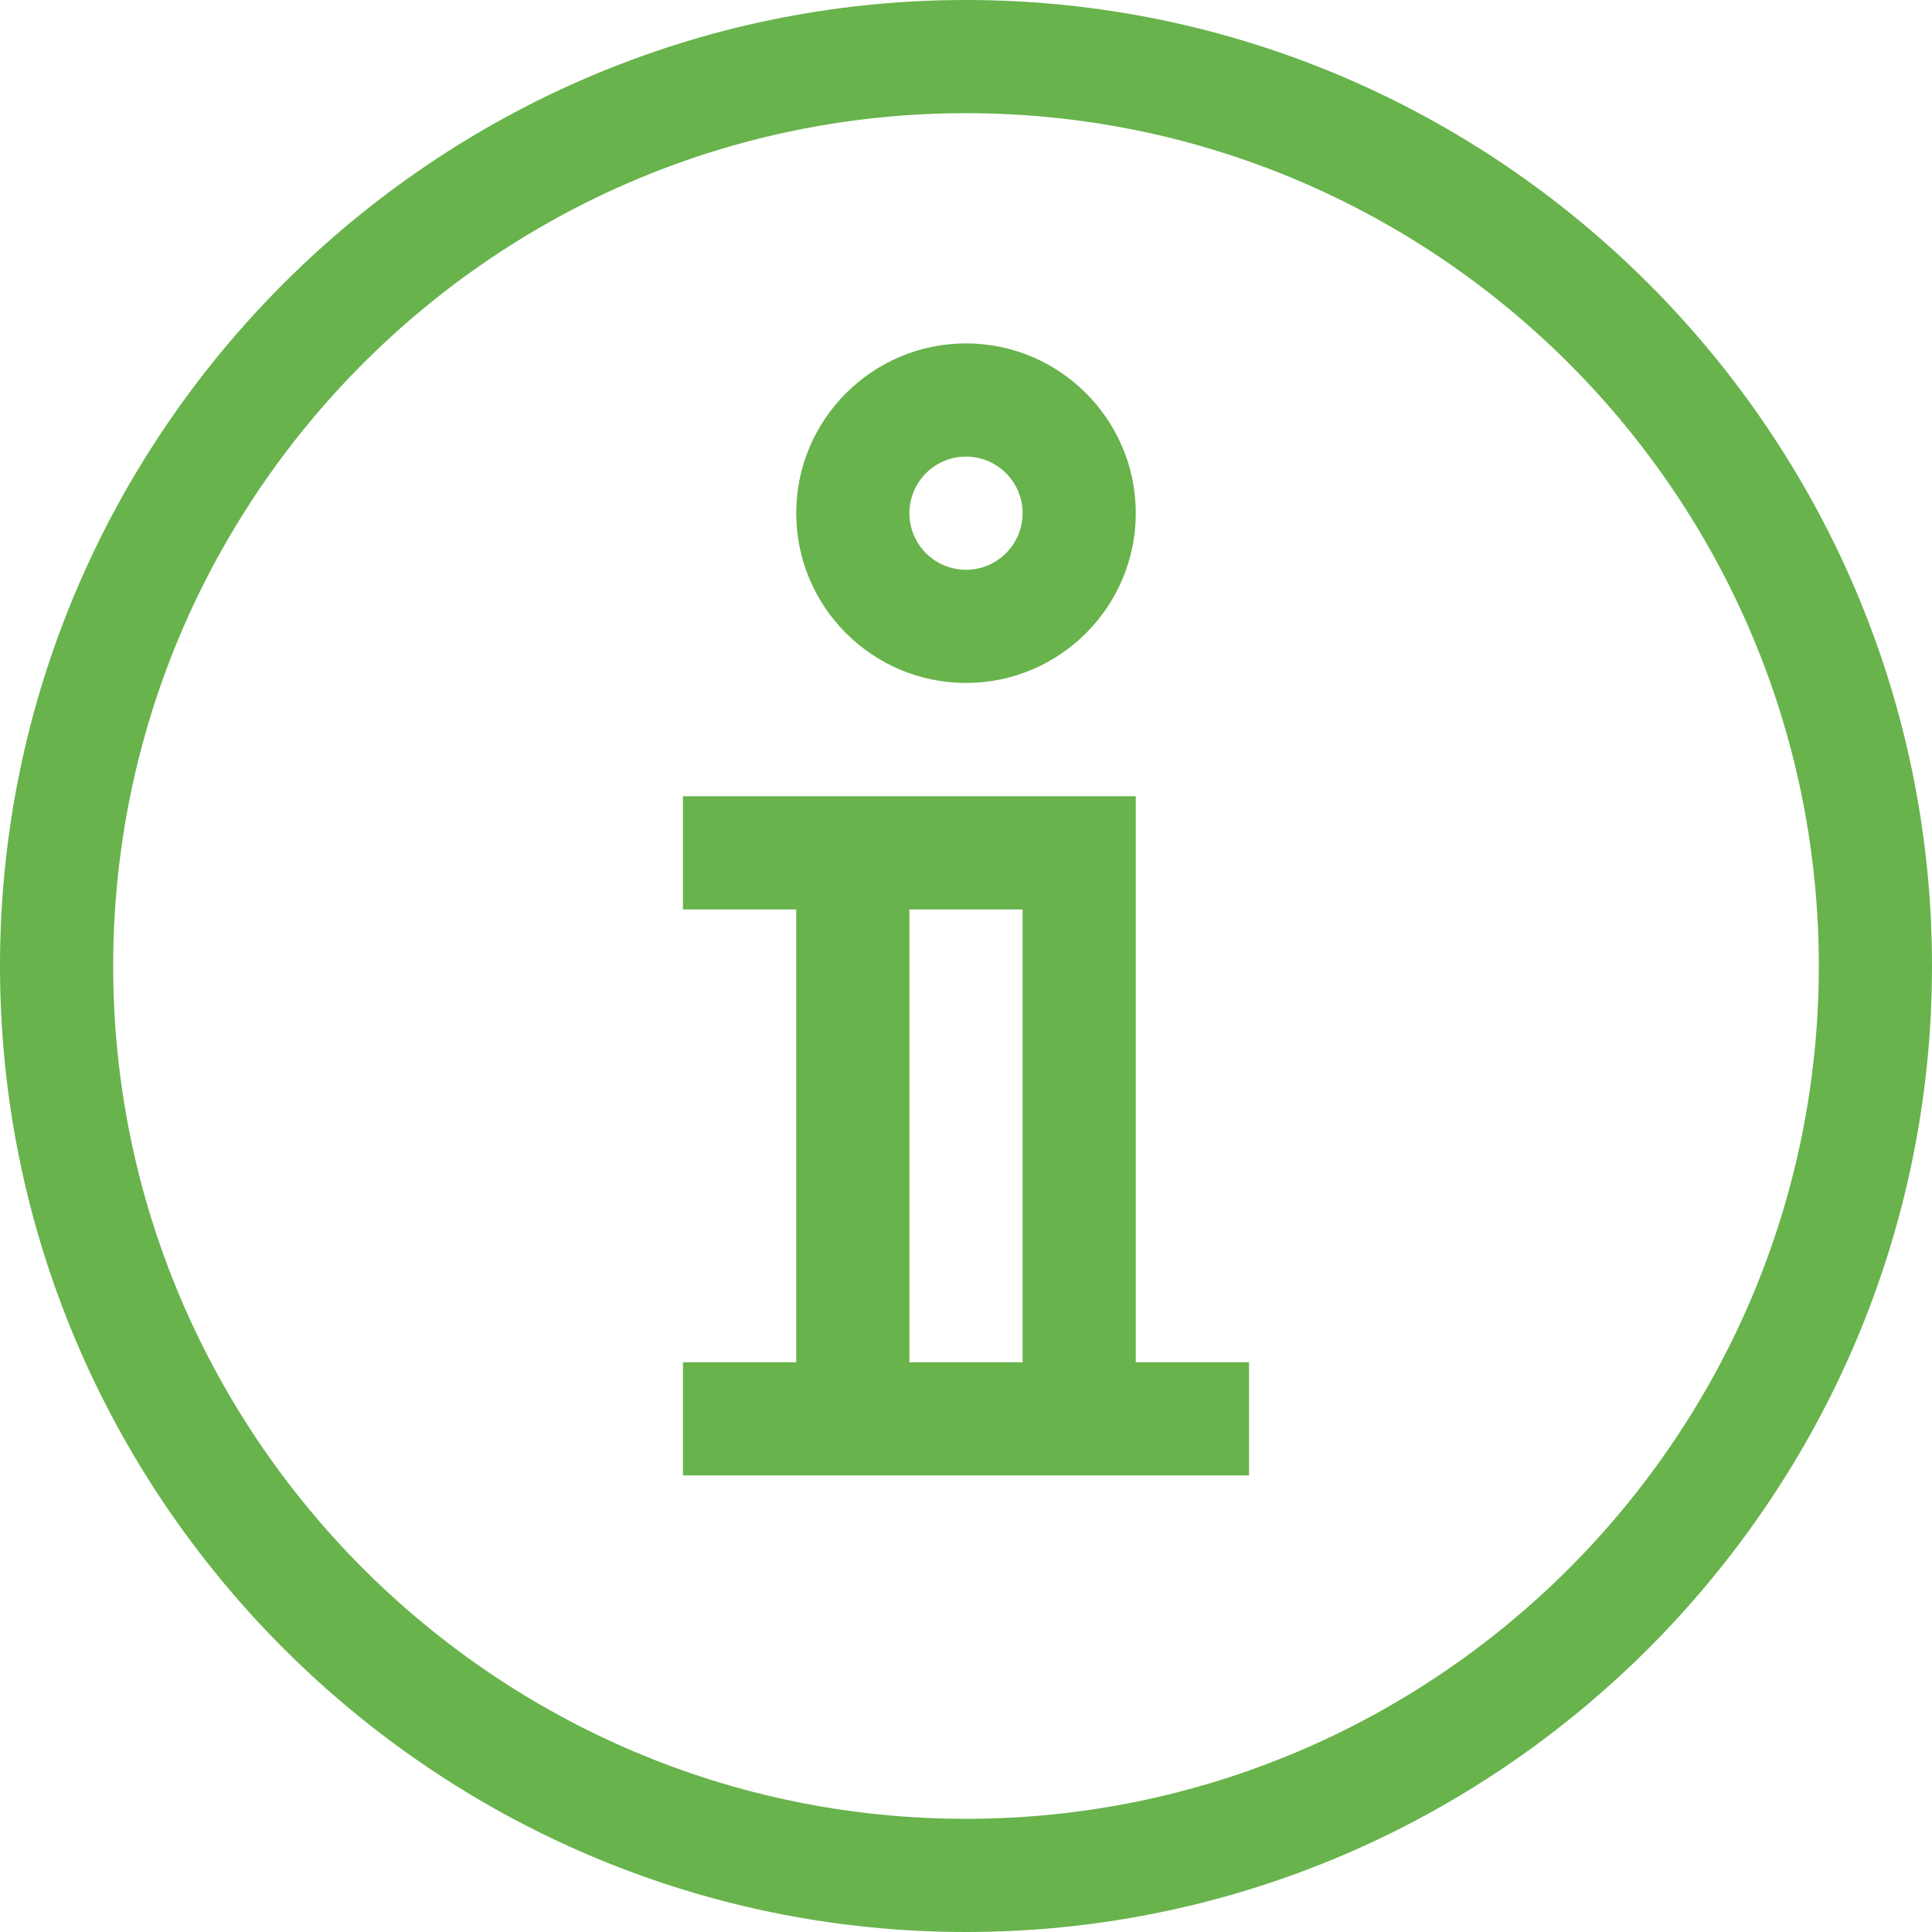 <svg width="24" height="24" viewBox="0 0 24 24" fill="none" xmlns="http://www.w3.org/2000/svg">
<g clip-path="url(#clip0_1362_1467)">
<path d="M12 0C5.392 0 0 5.393 0 12C0 18.608 5.393 24 12 24C18.608 24 24 18.607 24 12C24 5.392 18.607 0 12 0ZM12 22.594C6.159 22.594 1.406 17.841 1.406 12C1.406 6.159 6.159 1.406 12 1.406C17.841 1.406 22.594 6.159 22.594 12C22.594 17.841 17.841 22.594 12 22.594Z" fill="#68B34C"/>
<path d="M14.109 9.891C12.873 9.891 9.758 9.891 8.484 9.891V11.297H9.891V16.922H8.484V18.328H15.516V16.922H14.109V9.891ZM12.703 16.922H11.297V11.297H12.703V16.922Z" fill="#68B34C"/>
<path d="M12 8.484C13.163 8.484 14.109 7.538 14.109 6.375C14.109 5.212 13.163 4.266 12 4.266C10.837 4.266 9.891 5.212 9.891 6.375C9.891 7.538 10.837 8.484 12 8.484ZM12 5.672C12.388 5.672 12.703 5.987 12.703 6.375C12.703 6.763 12.388 7.078 12 7.078C11.612 7.078 11.297 6.763 11.297 6.375C11.297 5.987 11.612 5.672 12 5.672Z" fill="#68B34C"/>
</g>
<defs>
<clipPath id="clip0_1362_1467">
<rect width="24" height="24" fill="white"/>
</clipPath>
</defs>
</svg>
